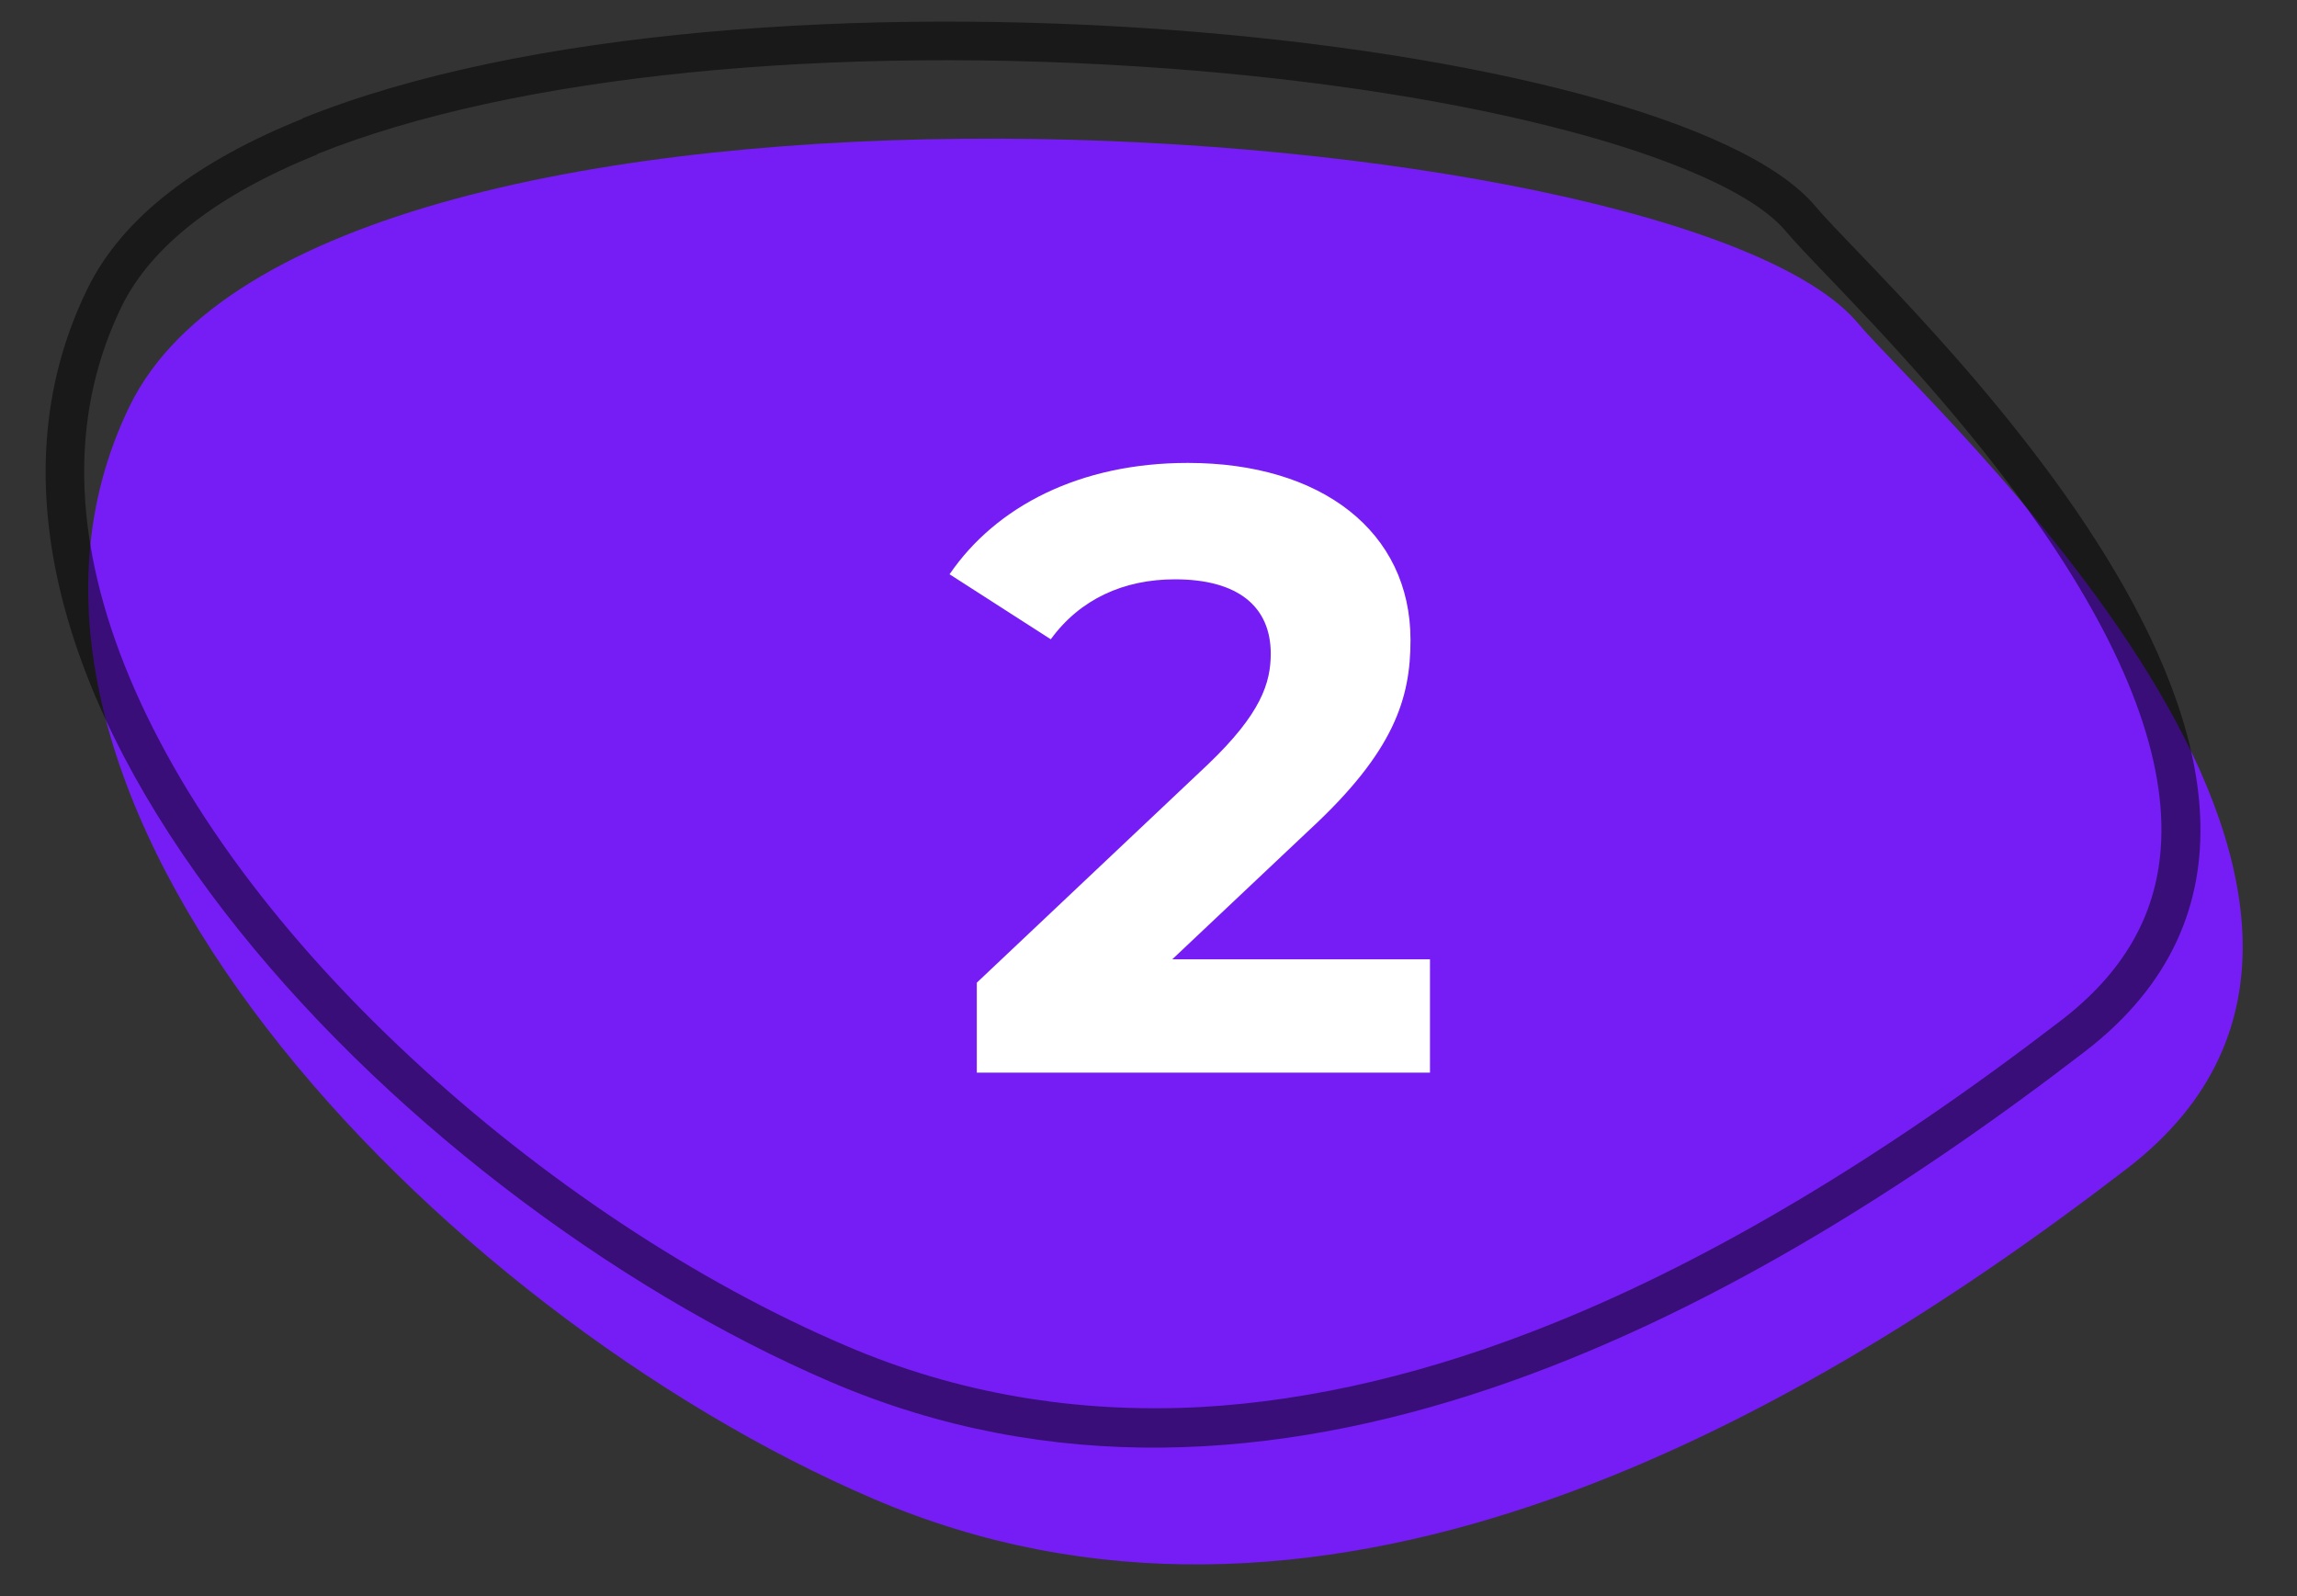 <?xml version="1.0" encoding="UTF-8"?>
<svg id="Warstwa_2" data-name="Warstwa 2" xmlns="http://www.w3.org/2000/svg" xmlns:xlink="http://www.w3.org/1999/xlink" viewBox="0 0 59 41">
  <rect x="0" y="0" width="59" height="41" fill="#333333" stroke="none"/>
  <defs>
    <style>
      .cls-1 {
        clip-path: url(#clippath);
      }

      .cls-2 {
        fill: none;
      }

      .cls-2, .cls-3, .cls-4, .cls-5 {
        stroke-width: 0px;
      }

      .cls-3 {
        fill: #000;
      }

      .cls-4 {
        fill: #751df4;
      }

      .cls-6 {
        opacity: .51;
      }

      .cls-7 {
        isolation: isolate;
      }

      .cls-5 {
        fill: #fff;
      }
    </style>
    <clipPath id="clippath">
      <rect class="cls-2" width="59" height="41"/>
    </clipPath>
  </defs>
  <g id="Warstwa_1-2" data-name="Warstwa 1">
    <g id="Group_1358" data-name="Group 1358">
      <g id="Group_284a-4" data-name="Group 284a-4" class="cls-7">
        <g class="cls-1">
          <g id="Mask_Group_16" data-name="Mask Group 16">
            <g id="Group_92-4" data-name="Group 92-4" class="cls-7">
              <path id="Path_790-4" data-name="Path 790-4" class="cls-4" d="M47.73,8.31c1.68,2.03,15.92,14.77,6.91,21.7-9.01,6.93-20.95,13.31-32.2,8.49S-1.53,20.41,3.33,10.43C8.19.45,43.15,2.8,47.73,8.31Z"/>
              <g id="Path_792-4" data-name="Path 792-4" class="cls-6">
                <path class="cls-2" d="M46.64,5.31c1.68,2.03,15.92,14.77,6.91,21.7-9.01,6.93-20.95,13.31-32.2,8.49S-2.63,17.41,2.24,7.43C7.1-2.55,42.06-.2,46.64,5.31Z"/>
                <path class="cls-3" d="M8.14,3.97c-2.57,1.04-4.25,2.35-5.01,3.89-1.27,2.6-1.29,5.59-.06,8.89,1.29,3.45,3.87,7.05,7.47,10.4,3.37,3.14,7.35,5.78,11.2,7.42,2.84,1.22,5.9,1.74,9.1,1.57,2.87-.16,5.92-.88,9.08-2.16,4.07-1.64,8.45-4.26,13.02-7.77,1.59-1.22,2.43-2.67,2.56-4.41.17-2.26-.86-5.02-3.06-8.21-1.88-2.72-4.15-5.09-5.51-6.51-.49-.51-.84-.88-1.06-1.14-1.01-1.21-3.9-2.13-5.53-2.56-2.88-.77-6.45-1.33-10.33-1.62-8.68-.64-16.85.18-21.87,2.2M7.77,3.04C19.17-1.56,42.92.83,46.64,5.31c1.69,2.03,15.93,14.77,6.91,21.7-9.01,6.93-20.95,13.31-32.2,8.49C10.1,30.68-2.63,17.41,2.24,7.43c.91-1.88,2.89-3.32,5.53-4.38Z"/>
              </g>
            </g>
          </g>
        </g>
        <g id="_2" data-name=" 2" class="cls-7">
          <g class="cls-7">
            <path class="cls-5" d="M36.73,24.65v2.9h-11.64v-2.31l5.94-5.61c1.36-1.3,1.61-2.09,1.61-2.84,0-1.21-.84-1.91-2.46-1.91-1.32,0-2.44.51-3.19,1.54l-2.6-1.67c1.19-1.74,3.34-2.86,6.12-2.86,3.43,0,5.72,1.76,5.72,4.55,0,1.5-.42,2.86-2.58,4.86l-3.54,3.34h6.62Z"/>
          </g>
        </g>
      </g>
    </g>
  </g>
</svg>